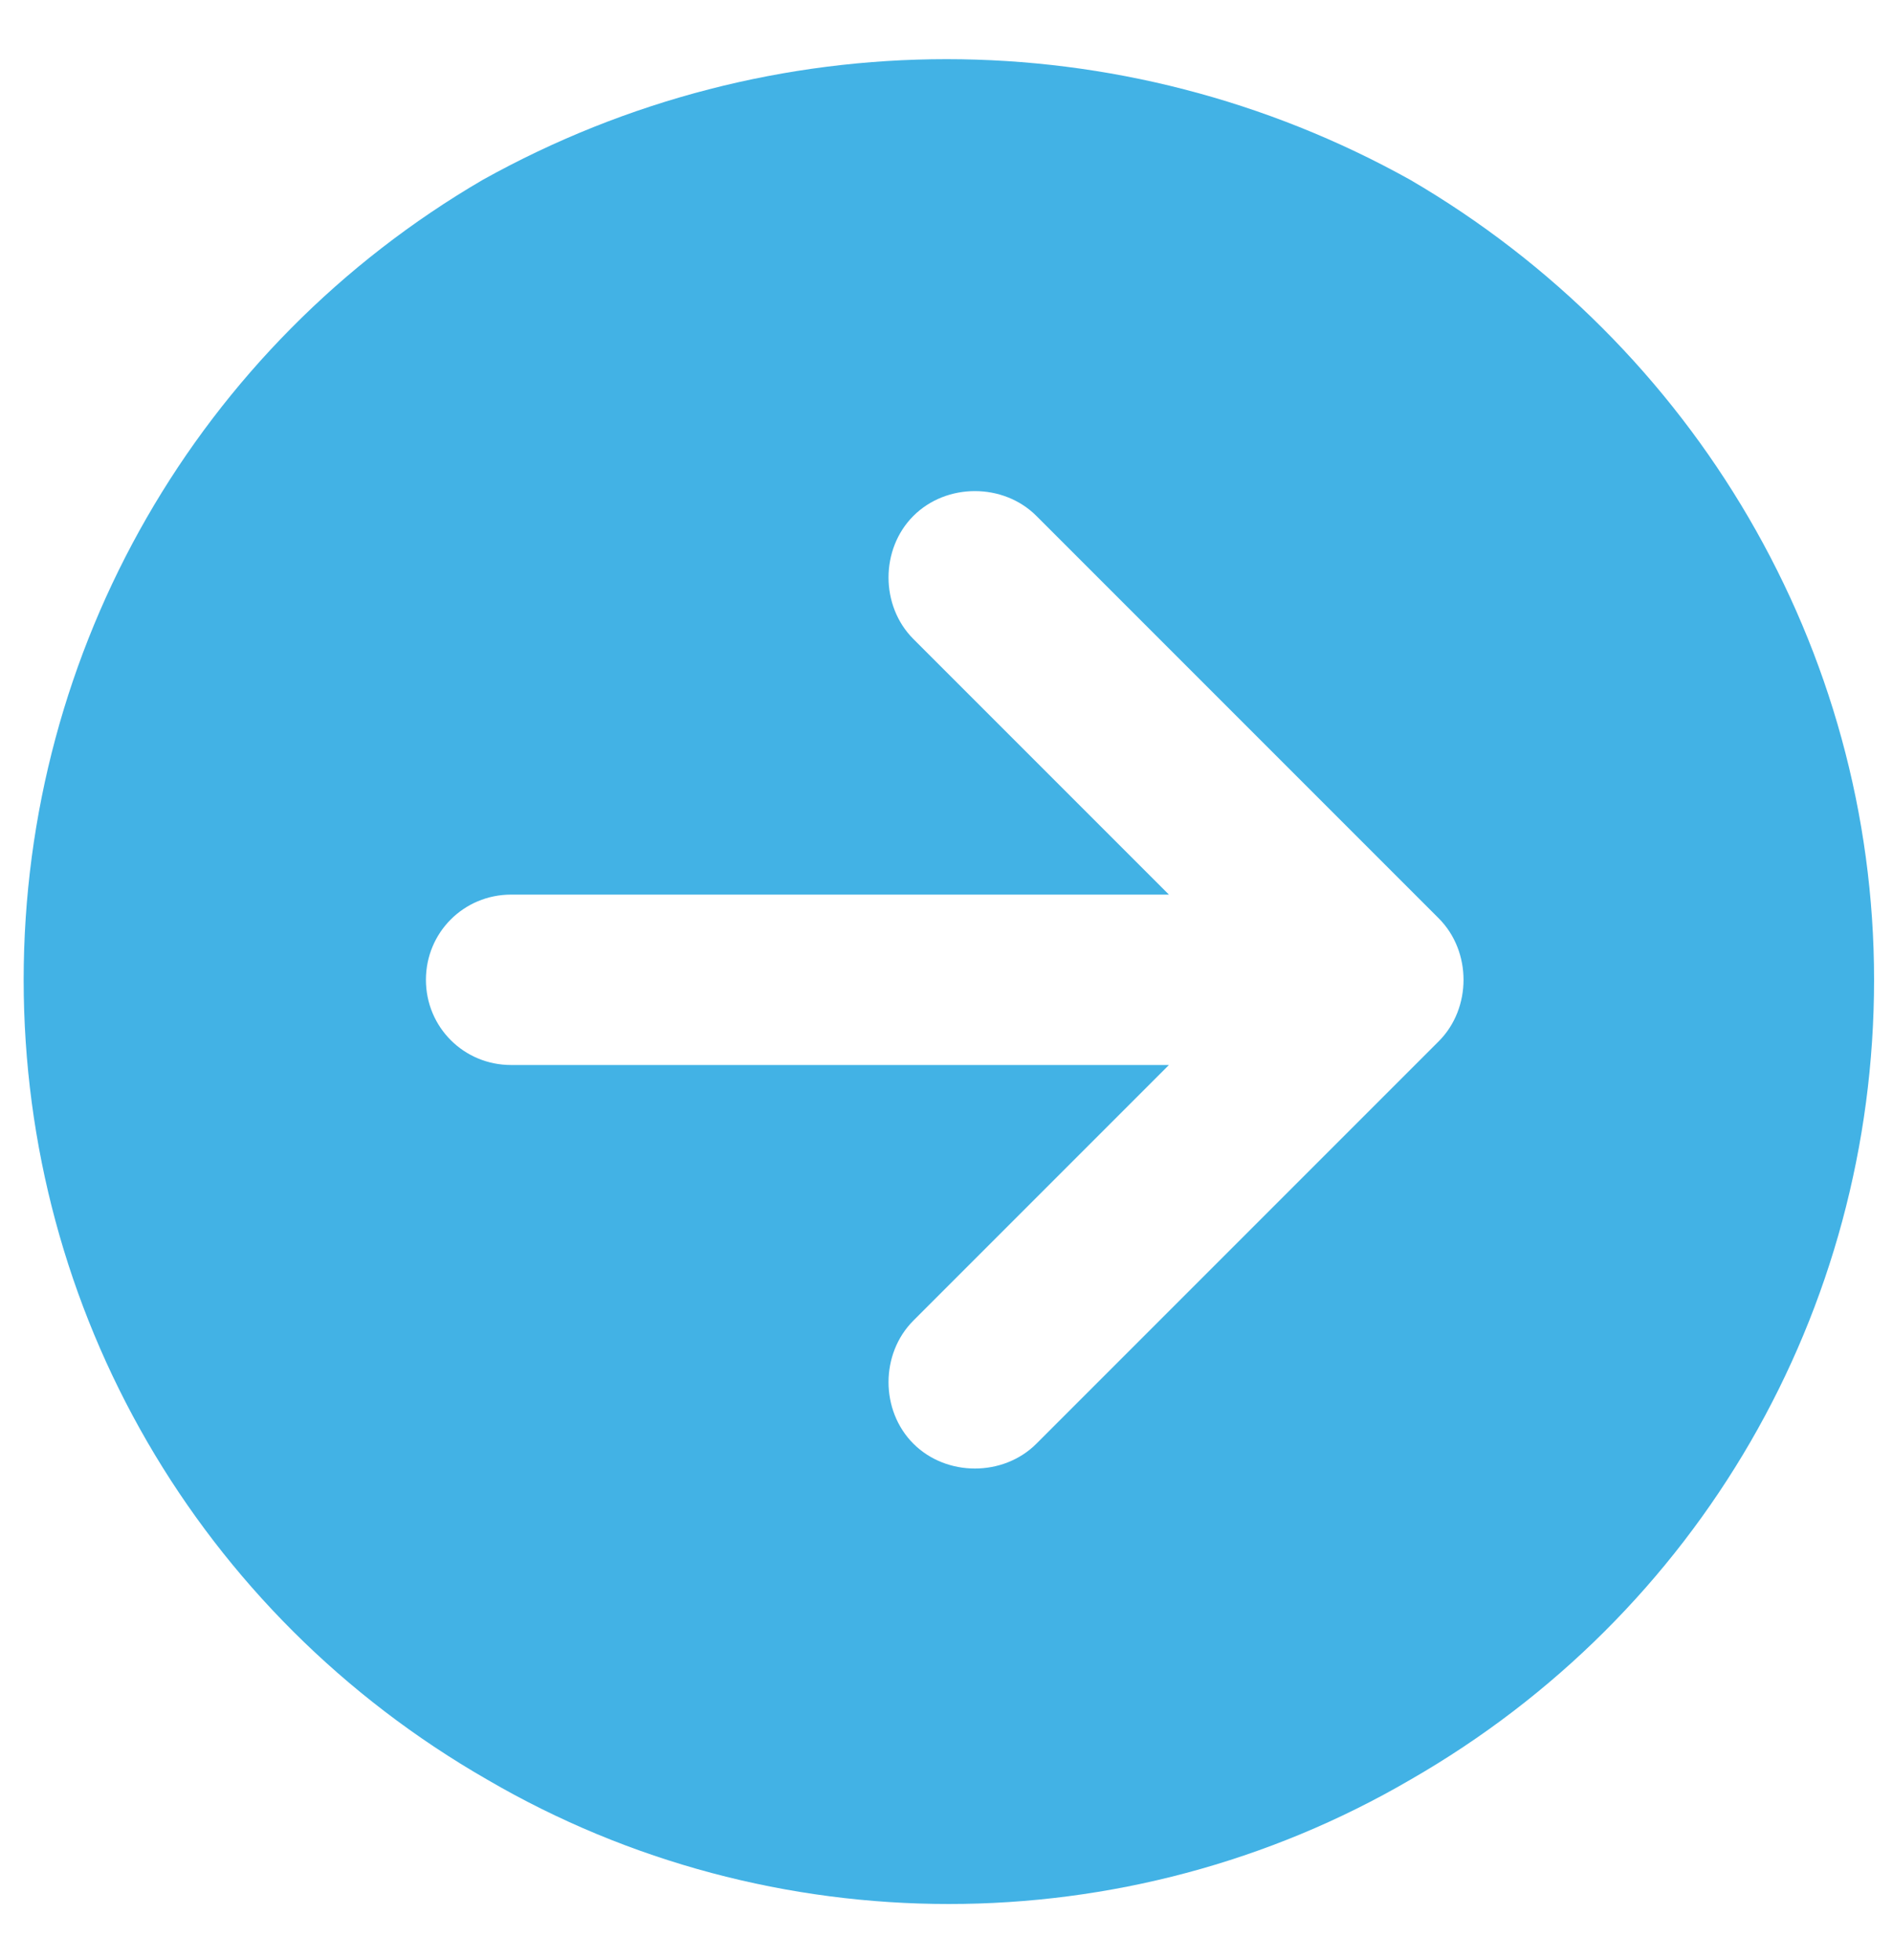<?xml version="1.0" encoding="UTF-8"?> <svg xmlns="http://www.w3.org/2000/svg" id="Layer_1" data-name="Layer 1" version="1.1" viewBox="0 0 40 41.4"><defs><style> .cls-1 { fill: #42b2e5; stroke-width: 0px; } </style></defs><path class="cls-1" d="M10.2,3.8C16.3.4,23.7.4,29.8,3.8c6,3.5,9.8,9.9,9.8,16.9s-3.7,13.4-9.8,16.9c-6,3.5-13.5,3.5-19.5,0C4.2,34.1.5,27.7.5,20.7S4.2,7.3,10.2,3.8ZM30.4,22c.7-.7.7-1.9,0-2.6l-8.5-8.5c-.7-.7-1.9-.7-2.6,0s-.7,1.9,0,2.6l5.4,5.4h-13.9c-1,0-1.8.8-1.8,1.8s.8,1.8,1.8,1.8h13.9s-5.4,5.4-5.4,5.4c-.7.7-.7,1.9,0,2.6s1.9.7,2.6,0l8.5-8.5Z"></path></svg> 